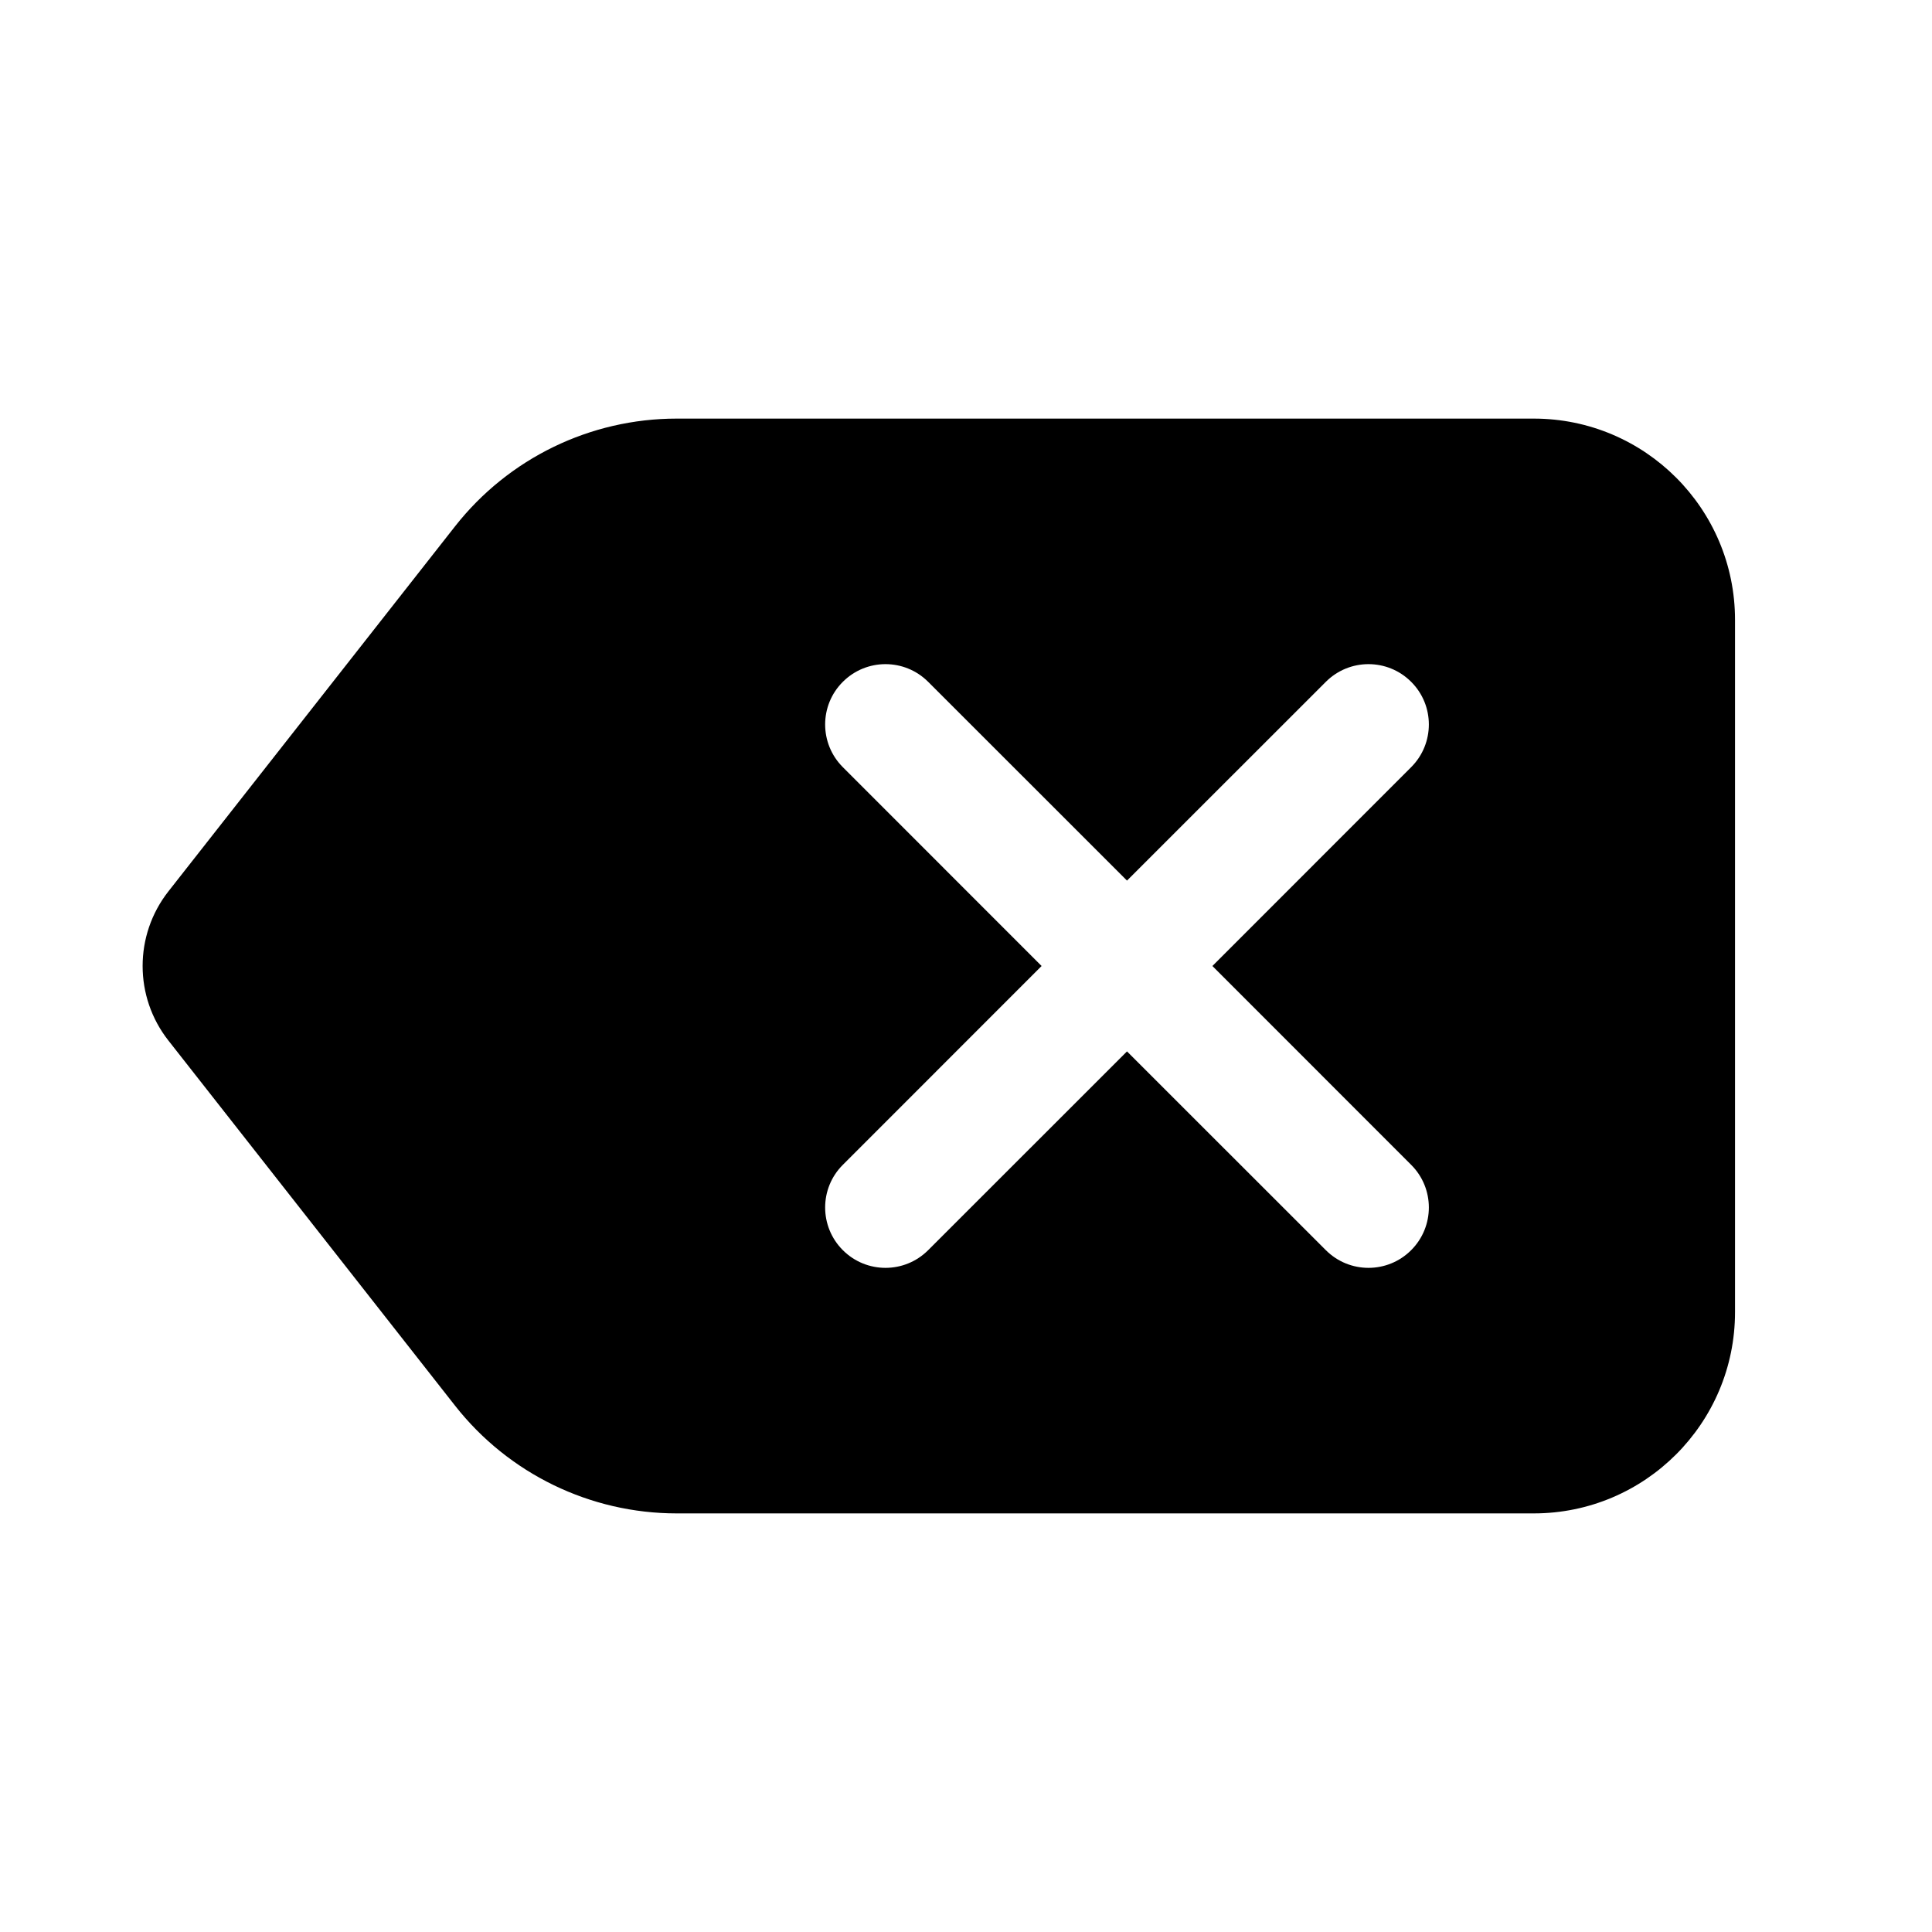 <svg width="24" height="24" viewBox="0 0 24 24" fill="none" xmlns="http://www.w3.org/2000/svg">
<path fill-rule="evenodd" clip-rule="evenodd" d="M8.406 5.2C7.332 5.2 6.317 5.693 5.653 6.538L2.092 11.073C1.665 11.617 1.665 12.383 2.092 12.926L5.653 17.462C6.317 18.307 7.332 18.8 8.406 18.8H19.053C20.433 18.8 21.553 17.681 21.553 16.3V7.7C21.553 6.319 20.433 5.2 19.053 5.2H8.406ZM10.47 8.47C10.763 8.177 11.237 8.177 11.53 8.47L14 10.939L16.47 8.47C16.763 8.177 17.237 8.177 17.53 8.47C17.823 8.762 17.823 9.237 17.53 9.53L15.061 12L17.53 14.47C17.823 14.762 17.823 15.237 17.53 15.53C17.237 15.823 16.763 15.823 16.47 15.53L14 13.061L11.53 15.53C11.237 15.823 10.763 15.823 10.47 15.53C10.177 15.237 10.177 14.762 10.47 14.47L12.939 12L10.47 9.53C10.177 9.237 10.177 8.762 10.47 8.47Z" fill="black"/>
</svg>
